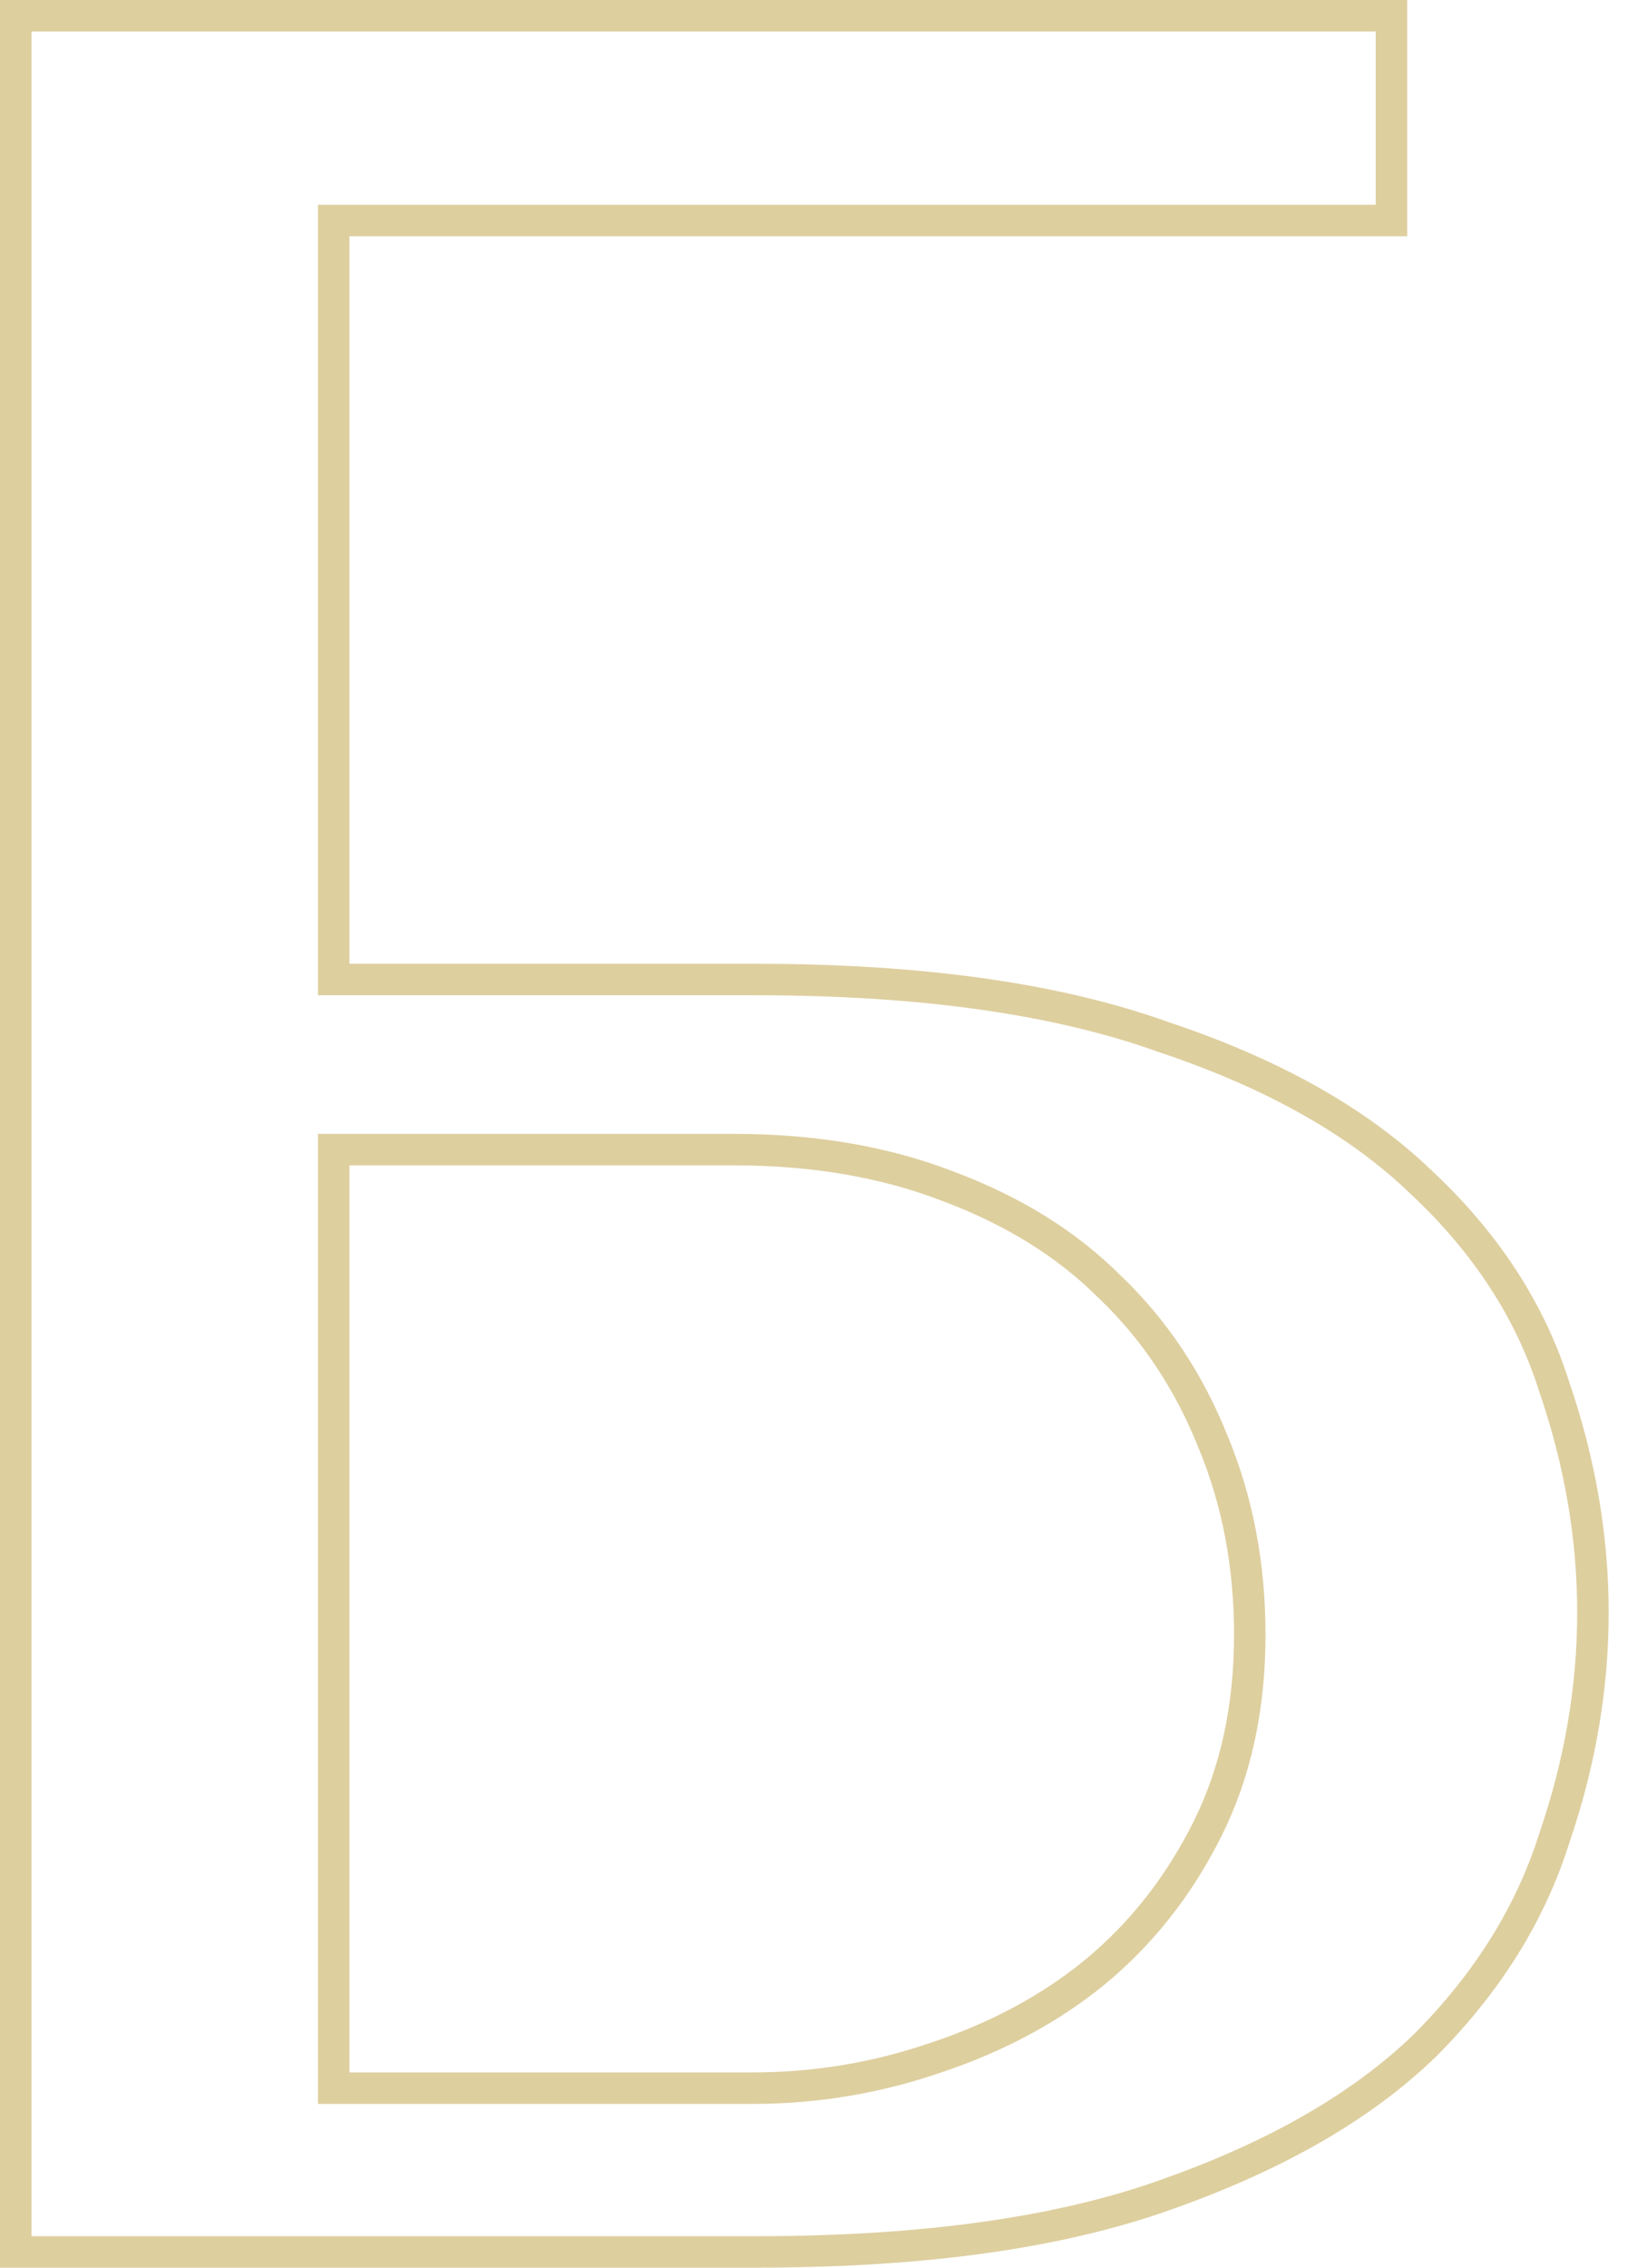 <?xml version="1.0" encoding="UTF-8"?> <svg xmlns="http://www.w3.org/2000/svg" width="52" height="72" viewBox="0 0 52 72" fill="none"> <path d="M24 31.1H10.6V7H43.7H44.2V6.5V1V0.5H43.7H1H0.5V1V71V71.5H1H24C29.298 71.5 33.661 70.897 37.068 69.671C40.513 68.455 43.248 66.89 45.247 64.96L45.247 64.96L45.254 64.954C47.235 62.972 48.614 60.773 49.375 58.356C50.191 55.976 50.6 53.59 50.6 51.2C50.6 48.81 50.191 46.424 49.375 44.044C48.613 41.622 47.196 39.453 45.144 37.537C43.144 35.607 40.408 34.076 36.964 32.928C33.558 31.703 29.23 31.1 24 31.1ZM23.9 66.3H10.6V36.5H23.3C25.849 36.5 28.119 36.892 30.119 37.666L30.124 37.668C32.201 38.447 33.904 39.511 35.246 40.854L35.246 40.854L35.255 40.862C36.666 42.209 37.761 43.848 38.536 45.786L38.536 45.786L38.538 45.791C39.311 47.659 39.7 49.693 39.7 51.9C39.7 54.234 39.246 56.289 38.353 58.076C37.449 59.883 36.259 61.394 34.783 62.613C33.368 63.771 31.69 64.676 29.742 65.326L29.737 65.327C27.857 65.976 25.912 66.3 23.9 66.3Z" stroke="#DECF9F"></path> </svg> 